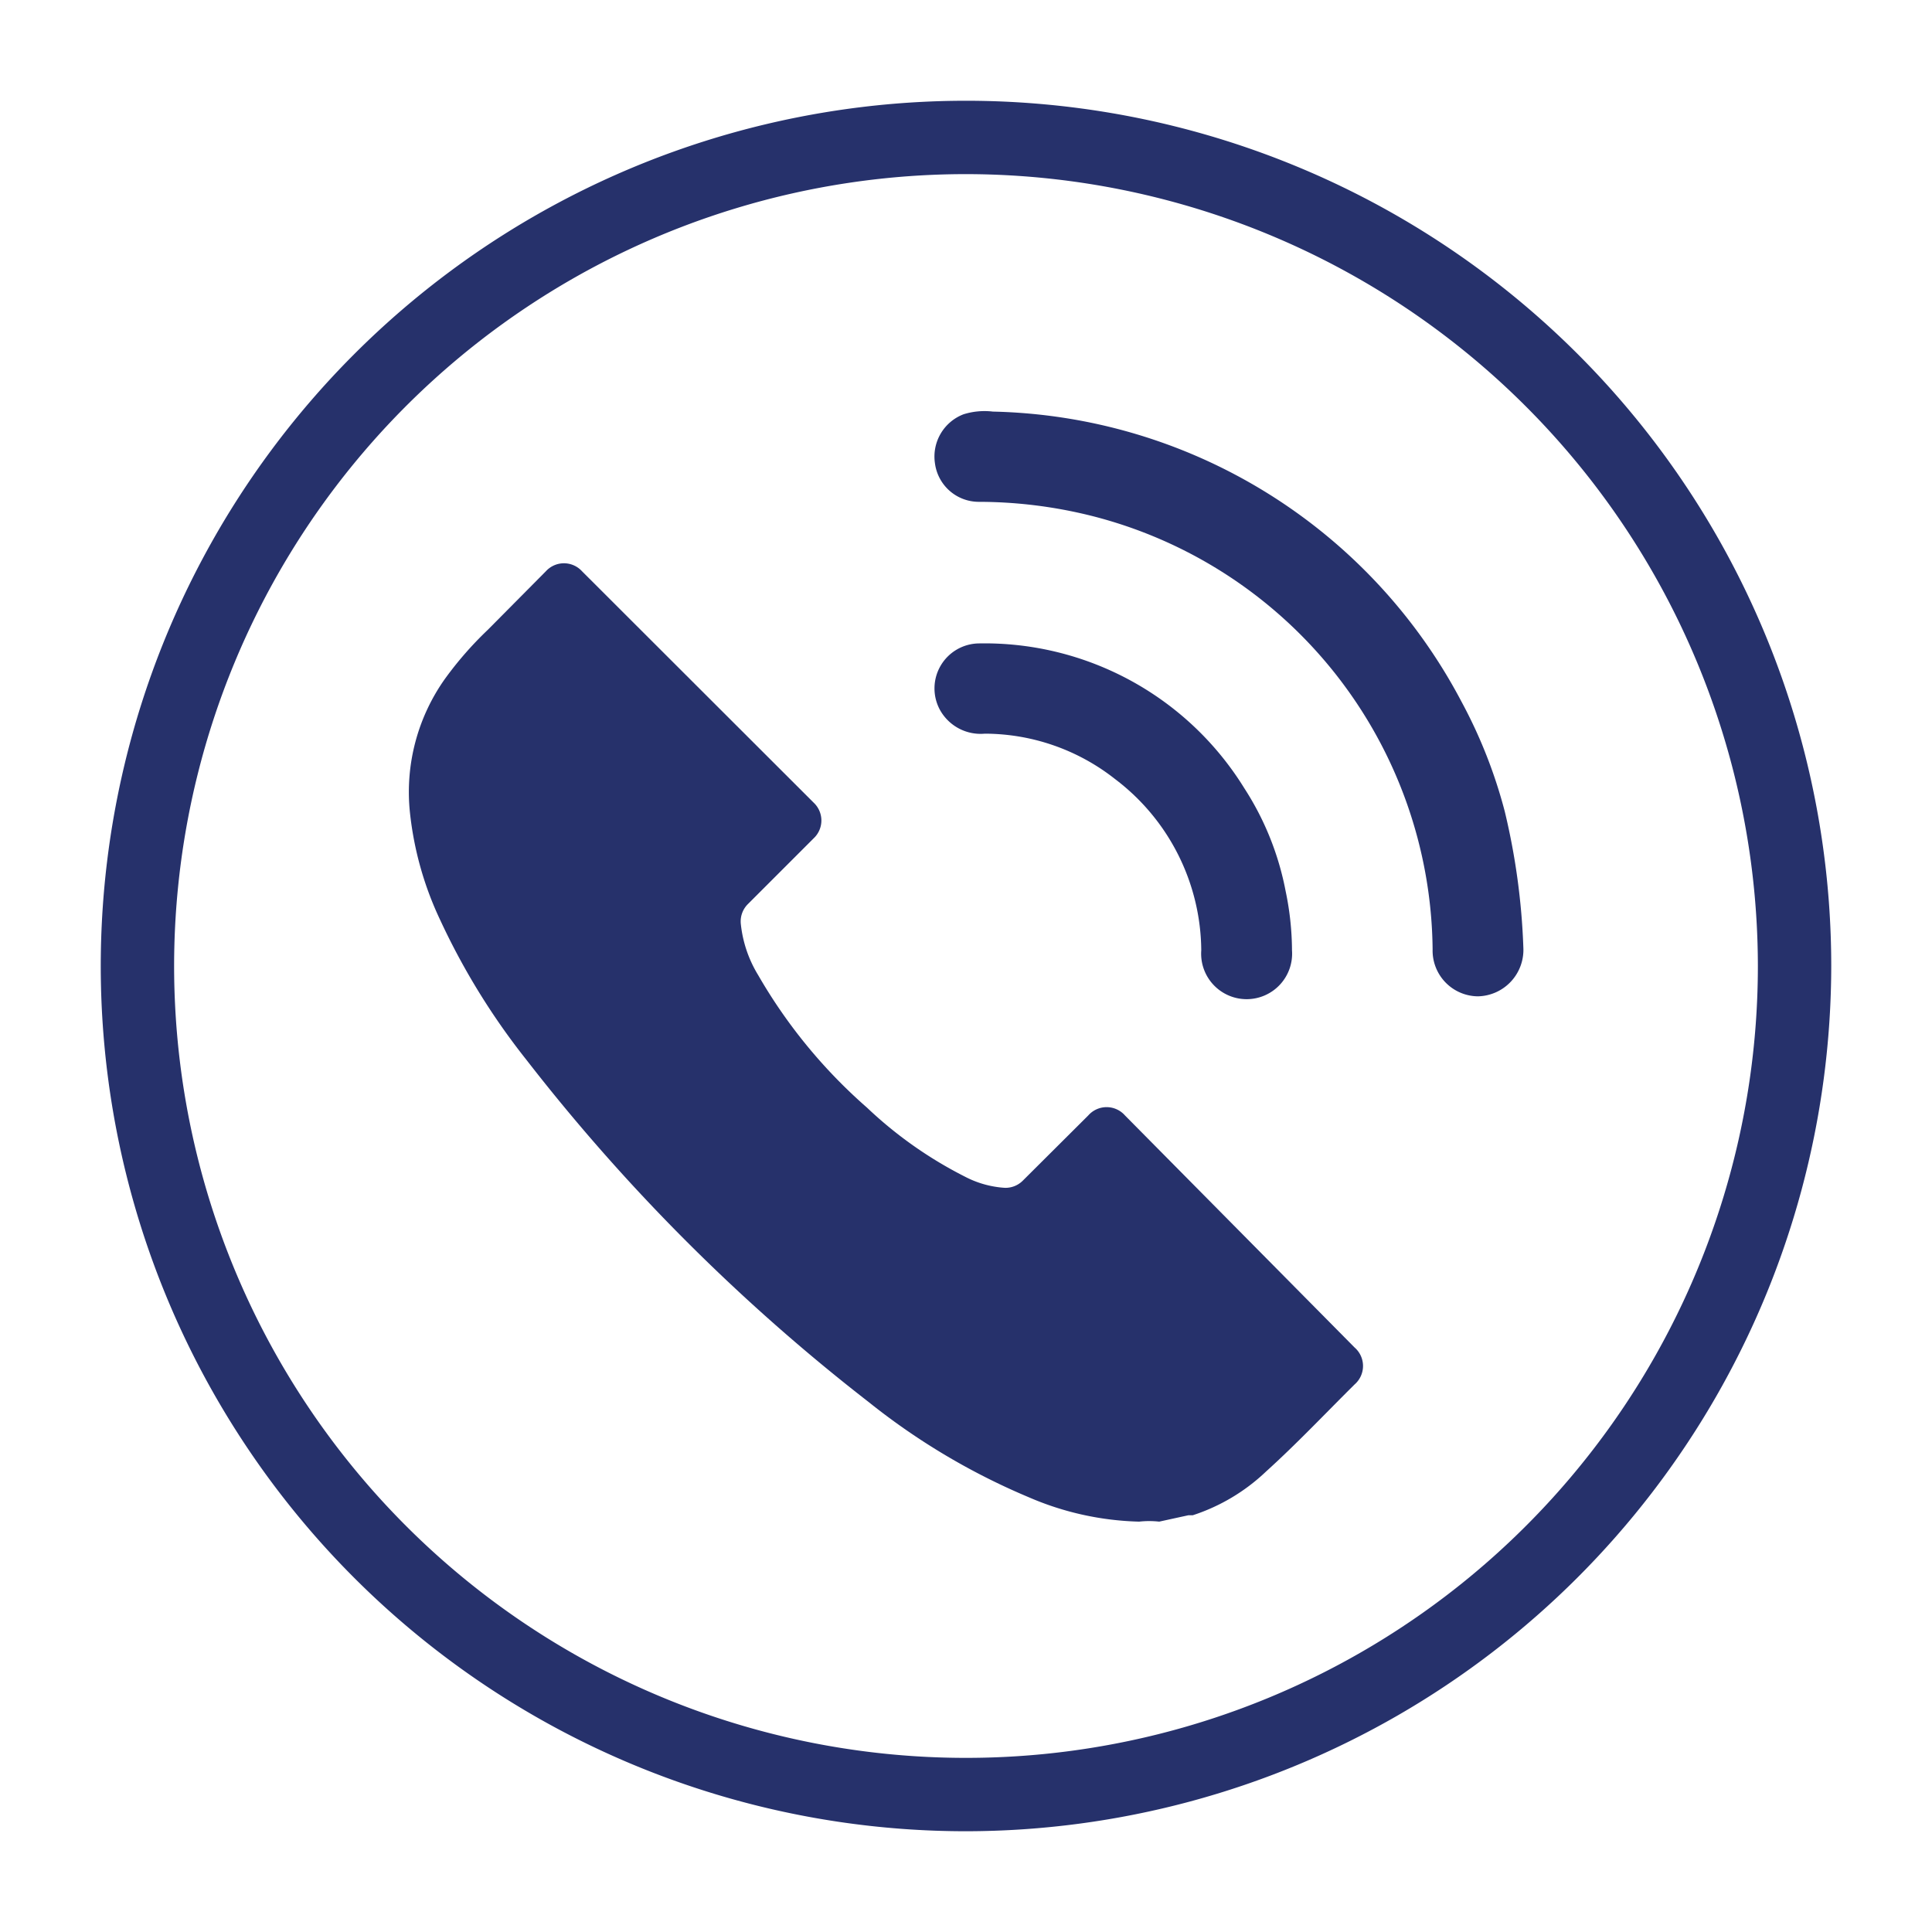 <svg xmlns="http://www.w3.org/2000/svg" id="Layer_1" data-name="Layer 1" viewBox="0 0 79 79"><defs><style>.cls-1{fill:#26316b;}</style></defs><path class="cls-1" d="M39.5,74.88A35.38,35.38,0,1,1,74.88,39.5,35.42,35.42,0,0,1,39.5,74.88Zm0-67.76A32.38,32.38,0,1,0,71.88,39.5,32.41,32.41,0,0,0,39.5,7.12Z"></path><path class="cls-1" d="M46,45.61a1,1,0,0,0-1.5,0l-2.67,2.66a1,1,0,0,1-.75.3,4.07,4.07,0,0,1-1.63-.46,16.86,16.86,0,0,1-4-2.82A21.35,21.35,0,0,1,31,39.87a5,5,0,0,1-.71-2.11,1,1,0,0,1,.3-.8l2.68-2.68a1,1,0,0,0,0-1.46l-9.47-9.46a1,1,0,0,0-1.48,0l-2.37,2.39a14.5,14.5,0,0,0-1.75,2,8,8,0,0,0-1.44,5.45A13.6,13.6,0,0,0,18,37.62a28.4,28.4,0,0,0,3.52,5.71,79,79,0,0,0,14,14,27.52,27.52,0,0,0,6.54,3.89,12.09,12.09,0,0,0,4.52,1,3.75,3.75,0,0,1,.82,0l.32-.07.87-.19.18,0,0,0a7.89,7.89,0,0,0,3-1.79c1.26-1.14,2.42-2.37,3.62-3.56a1,1,0,0,0,0-1.51Z"></path><path class="cls-1" d="M61.53,33.18a20.17,20.17,0,0,0-1.77-4.49A22.2,22.2,0,0,0,40.6,16.83a2.88,2.88,0,0,0-1.2.11,1.85,1.85,0,0,0-1.17,2A1.81,1.81,0,0,0,40,20.52a19.08,19.08,0,0,1,4.58.56,18.47,18.47,0,0,1,14,17.74,1.87,1.87,0,0,0,1.85,1.92,1.9,1.9,0,0,0,1.86-2A27.87,27.87,0,0,0,61.53,33.18Z"></path><path class="cls-1" d="M40,26.31A1.84,1.84,0,0,0,38.42,29,1.9,1.9,0,0,0,40.27,30a8.63,8.63,0,0,1,5.33,1.86,8.86,8.86,0,0,1,3.52,7,1.86,1.86,0,1,0,3.71,0,12,12,0,0,0-.26-2.42,11.79,11.79,0,0,0-1.69-4.21A12.48,12.48,0,0,0,40,26.31Z"></path></svg>